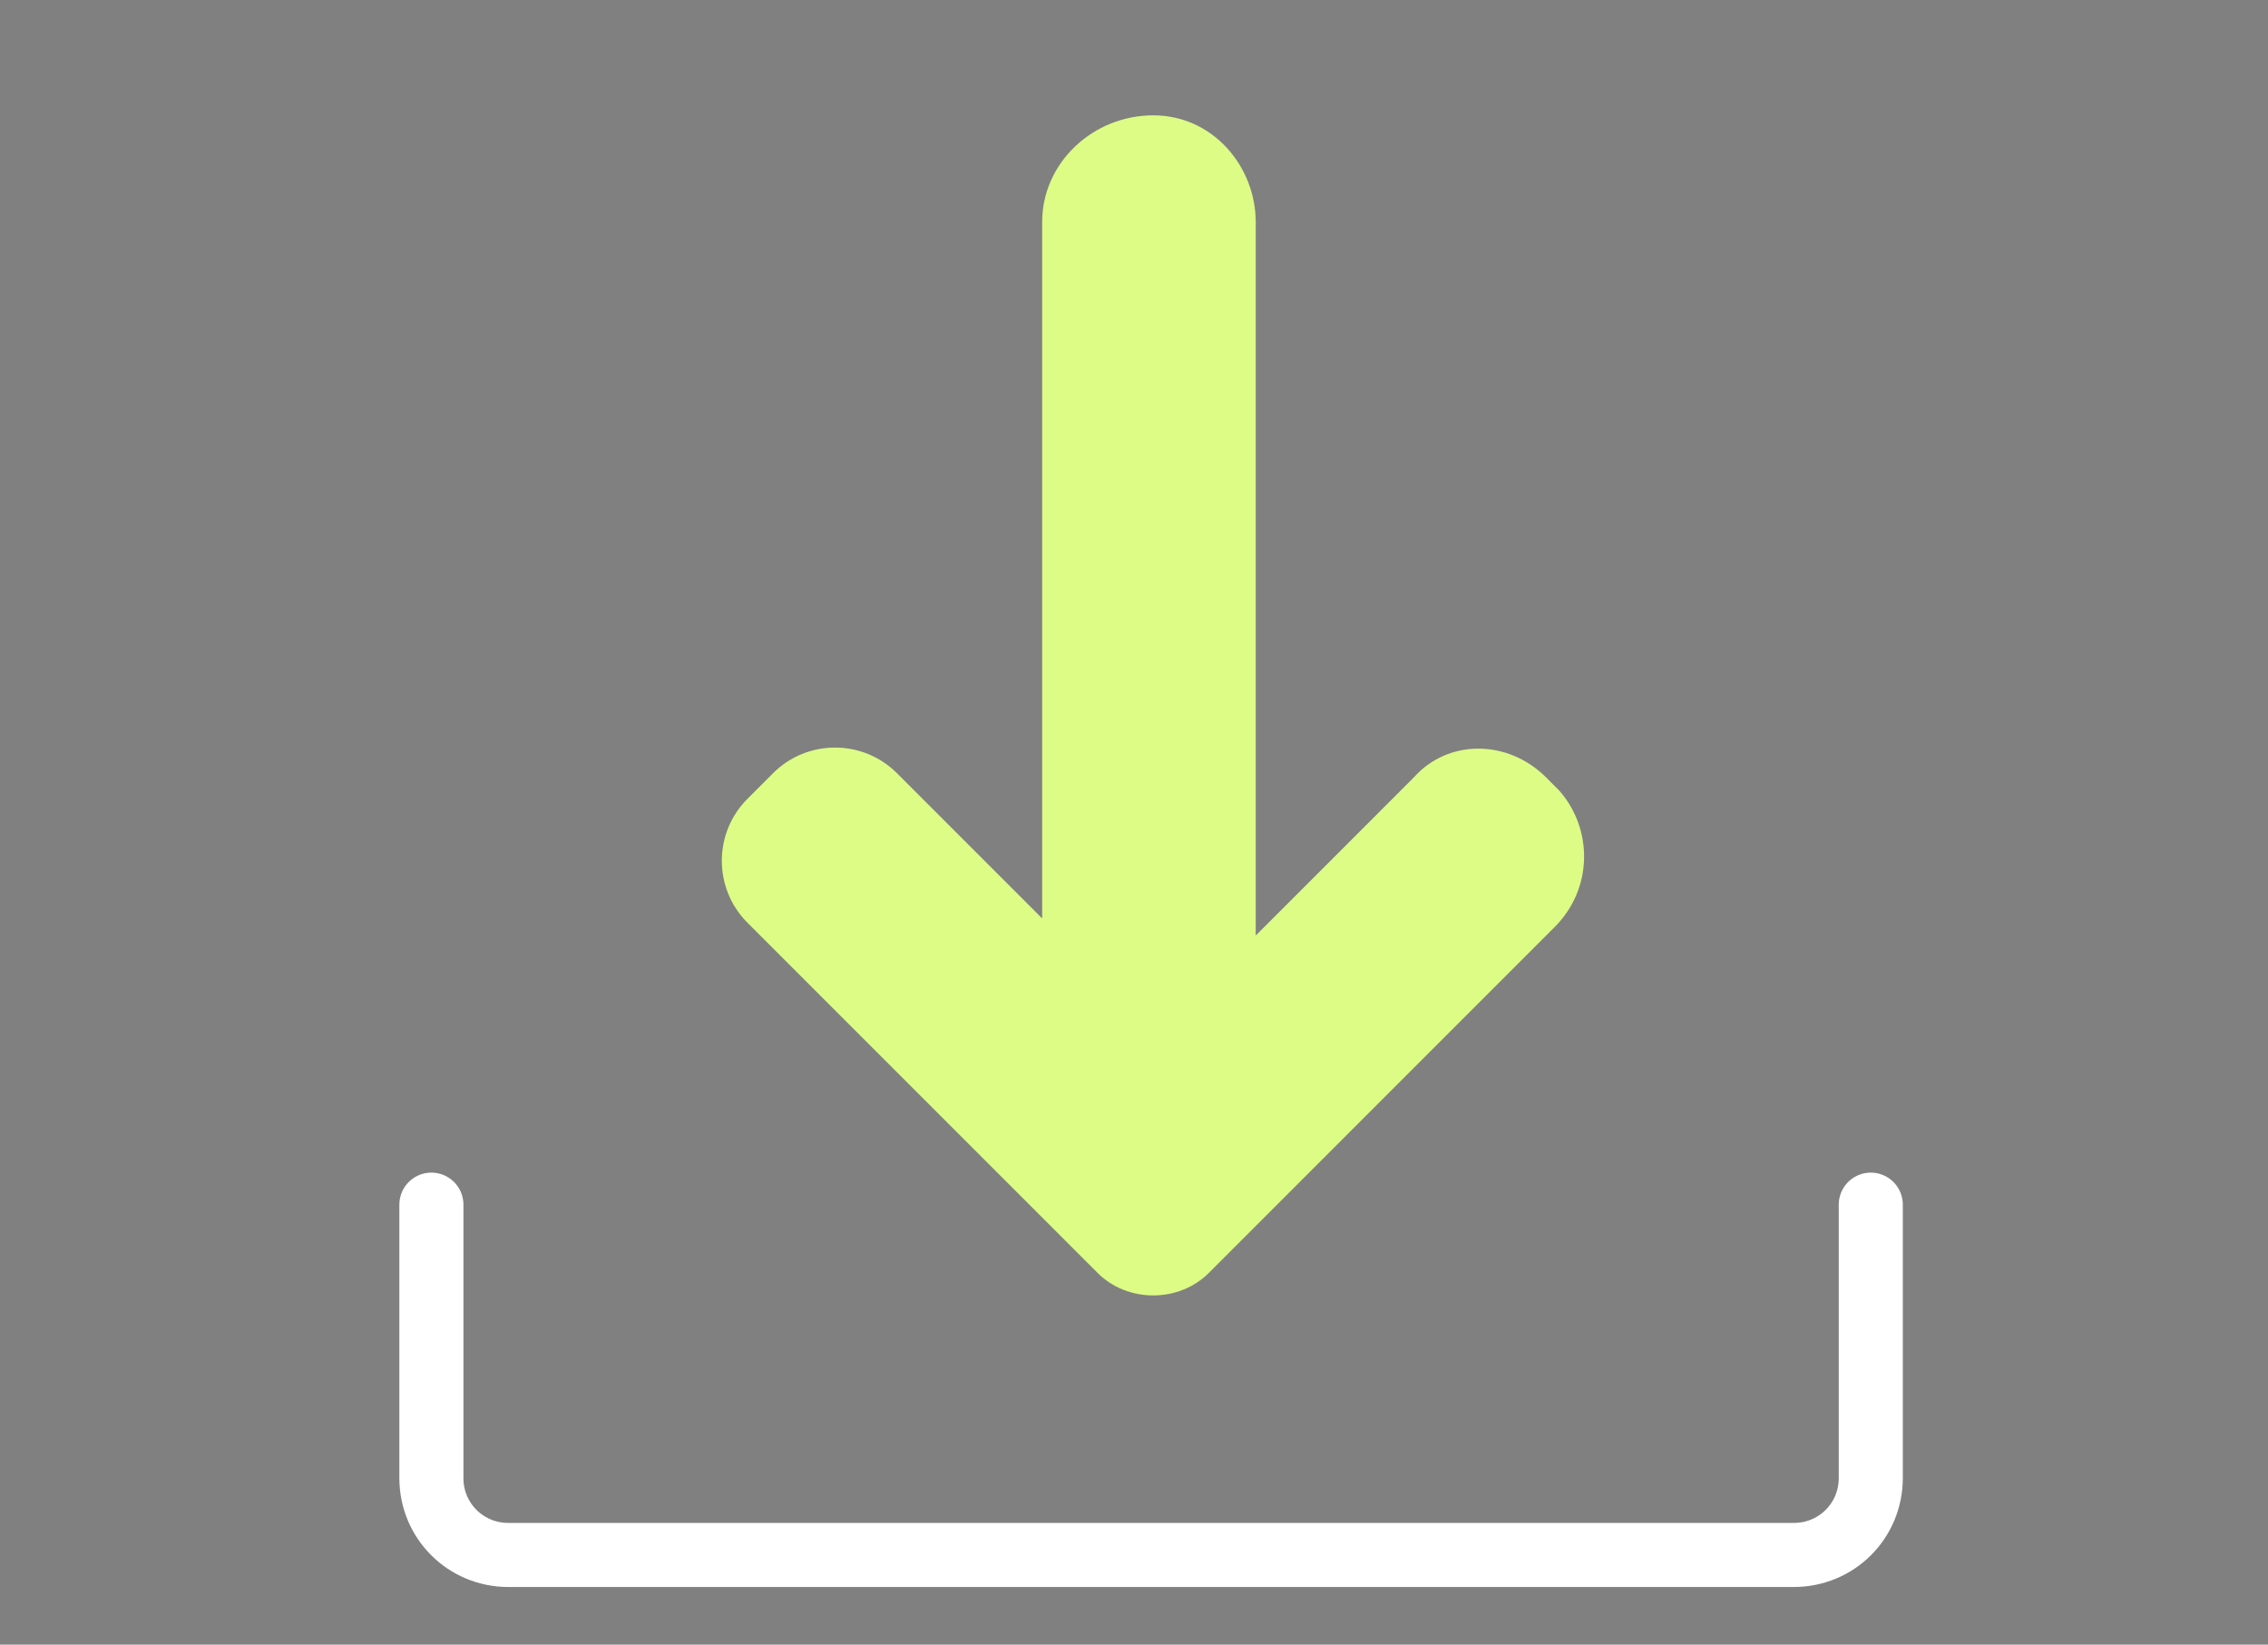 <?xml version="1.0" encoding="utf-8"?>
<!-- Generator: Adobe Illustrator 24.2.1, SVG Export Plug-In . SVG Version: 6.00 Build 0)  -->
<svg version="1.1" id="Capa_1" xmlns="http://www.w3.org/2000/svg" xmlns:xlink="http://www.w3.org/1999/xlink" x="0px" y="0px"
	 viewBox="0 0 53.1 38.5" style="enable-background:new 0 0 53.1 38.5;" xml:space="preserve">
<rect x="0" y="0" width="53.1" height="38.5" fill="#808080" stroke="none"/>
<style type="text/css">
	.st0{fill:none;stroke:#FFFFFF;stroke-width:1.5;stroke-linecap:round;stroke-linejoin:round;stroke-miterlimit:10;}
	.st1{fill:#DDFC85;}
</style>
<g>
	<g>
		<path class="st0" d="M10.1,28.2v4.7v1.7c0,1,0.8,1.8,1.8,1.8h1.7h26.8H42c1,0,1.8-0.8,1.8-1.8v-1.7v-4.7"/>
	</g>
	<g>
		<g>
			<polygon points="27.3,23.8 26.8,23.8 27,24.1 			"/>
		</g>
		<g>
			<g>
				<g>
					<g>
						<path class="st1" d="M36.5,18.5l-0.3-0.3c-0.9-0.9-2.3-0.9-3.1,0l-3.7,3.7V5.2c0-1.3-1-2.5-2.4-2.5c-1.4,0-2.6,1.1-2.6,2.5
							v16.3L21,18.1c-0.8-0.8-2.1-0.8-2.9,0l-0.6,0.6c-0.8,0.8-0.8,2.1,0,2.9l8.2,8.2l0,0l0,0c0.7,0.7,1.9,0.7,2.6,0l8.1-8.1
							C37.3,20.8,37.3,19.4,36.5,18.5z"/>
					</g>
				</g>
			</g>
		</g>
	</g>
</g>
</svg>
